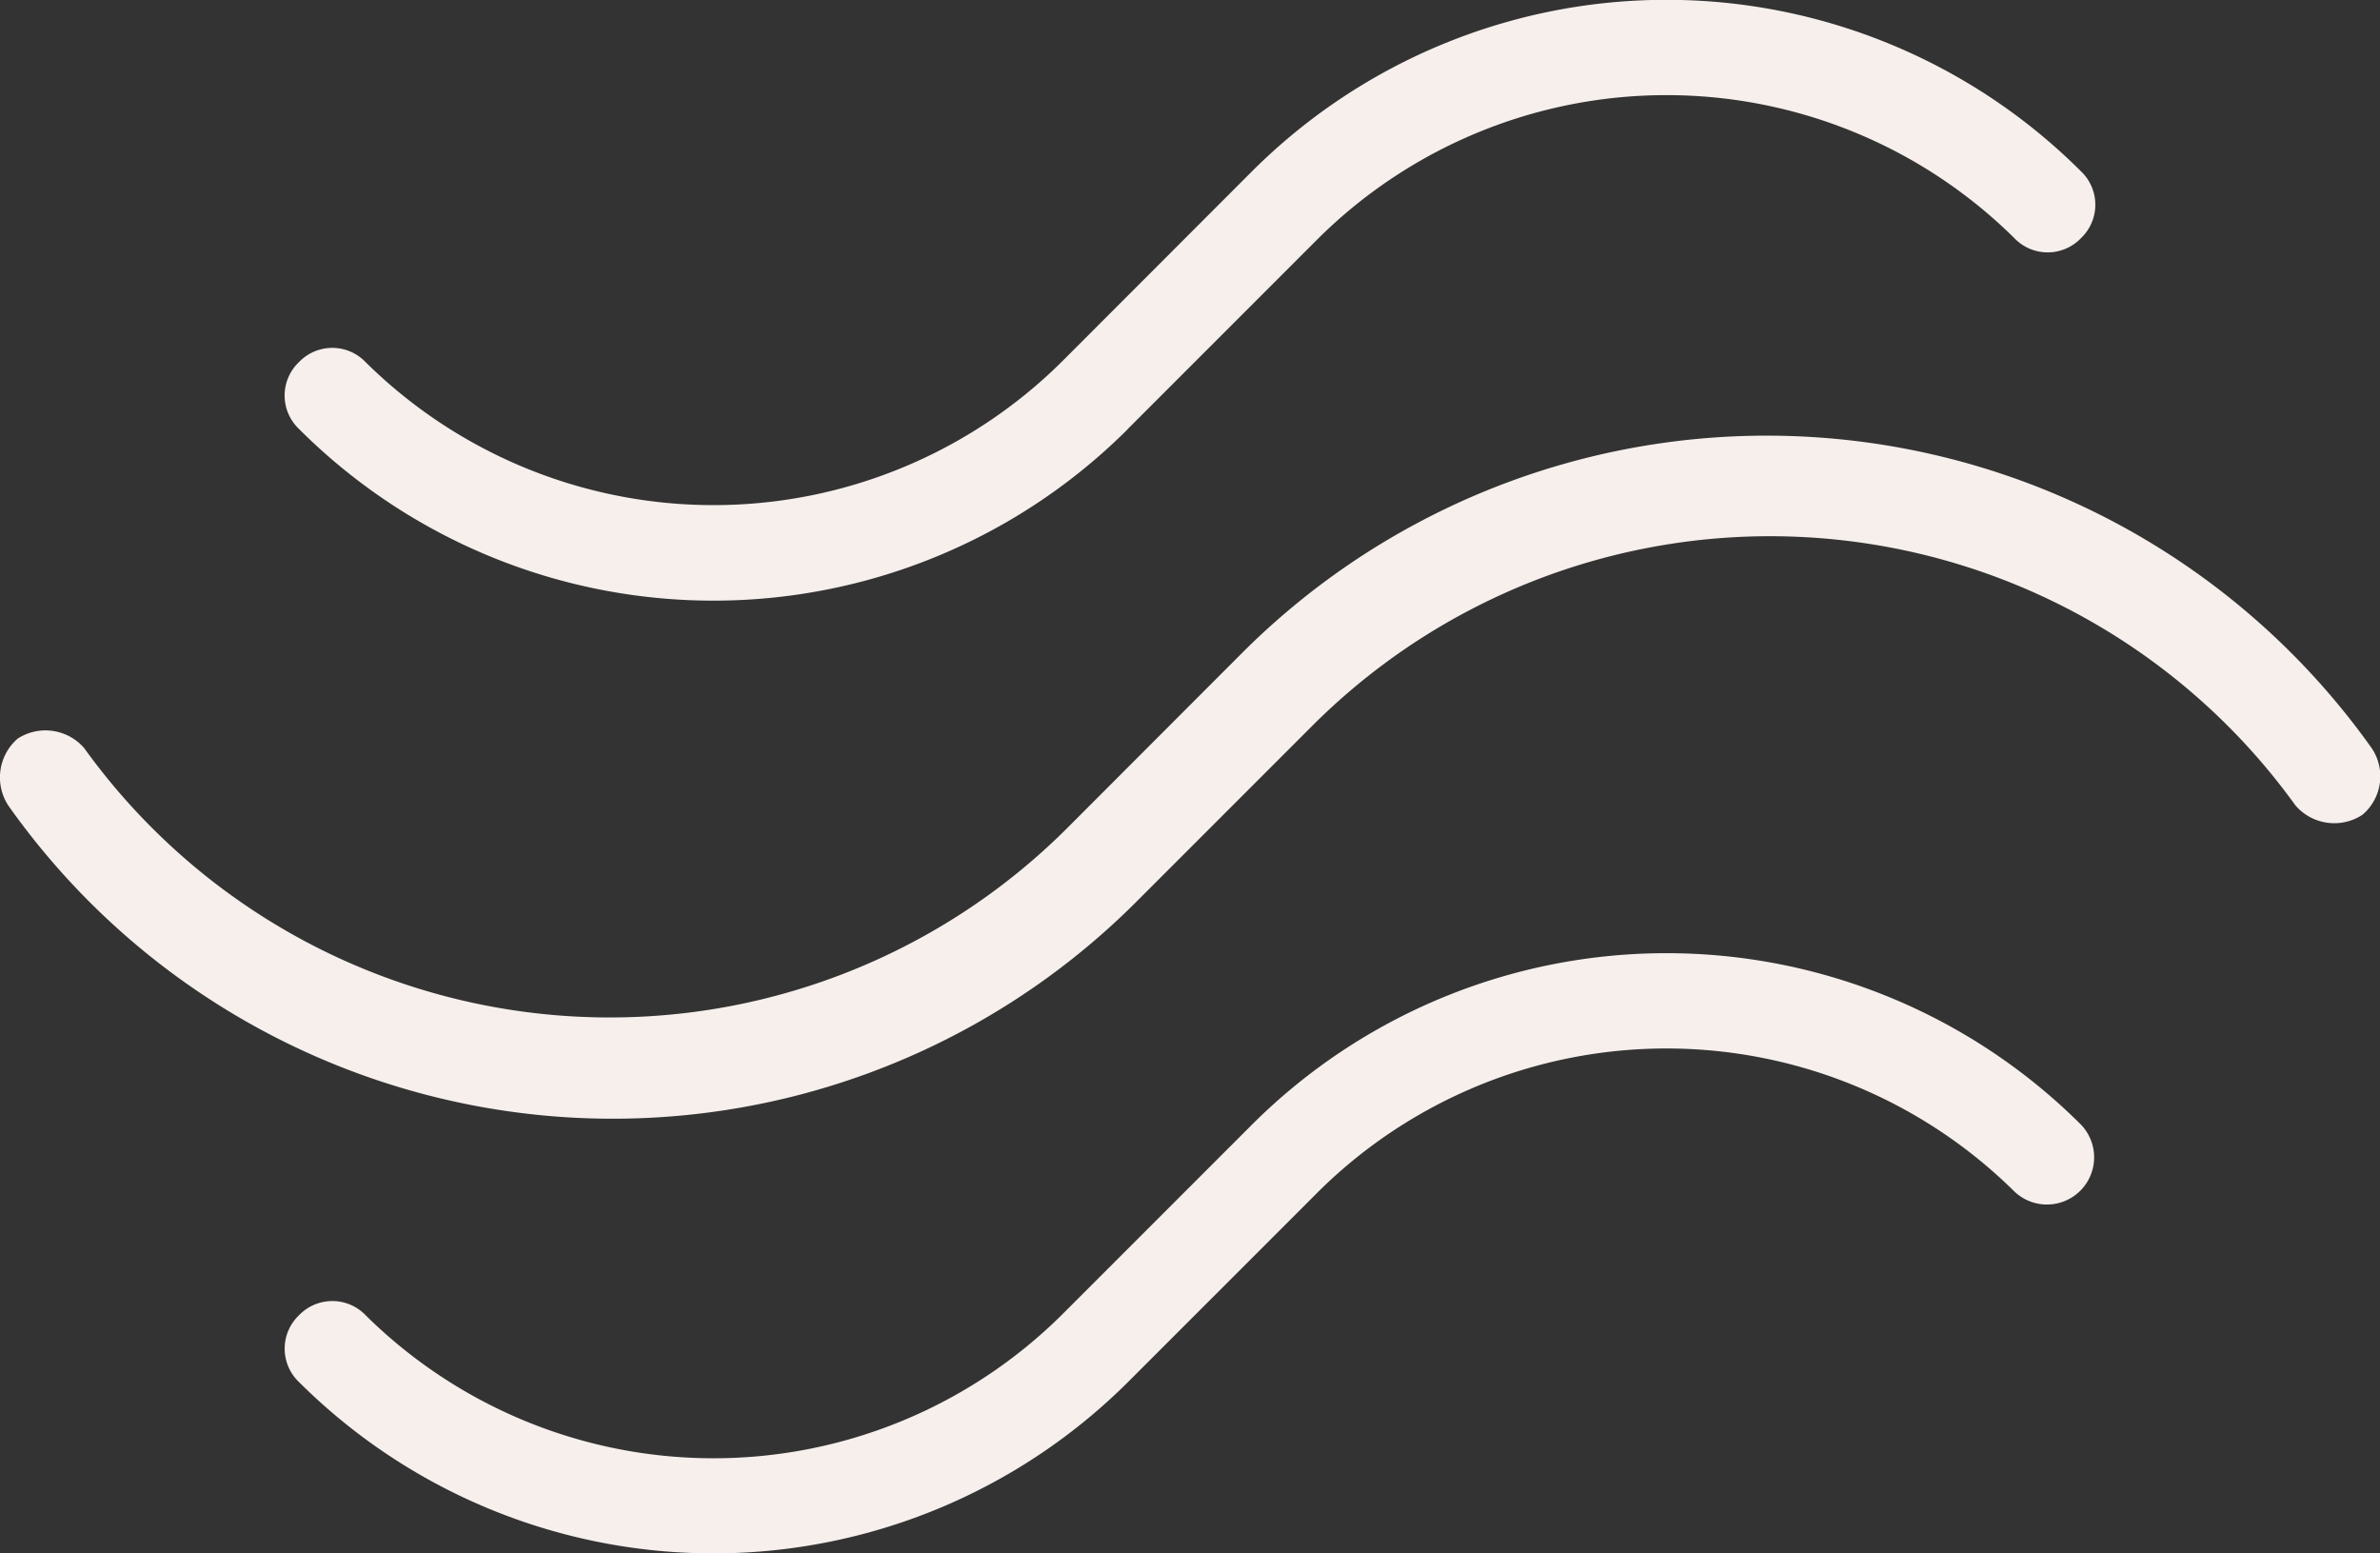 <?xml version="1.0" encoding="UTF-8"?> <svg xmlns="http://www.w3.org/2000/svg" id="Group_4250" data-name="Group 4250" width="45.09" height="29.423" viewBox="0 0 45.09 29.423"><rect x="0" y="0" width="45.09" height="29.423" fill="#333333" stroke="none"/><path id="Path_5303" data-name="Path 5303" d="M7.639,2.9l3.61-3.61a9.372,9.372,0,0,1,13.18,0,.873.873,0,0,0,1.264,0,.873.873,0,0,0,0-1.264,11.115,11.115,0,0,0-15.707,0L6.375,1.64a9.374,9.374,0,0,1-13.181,0,.873.873,0,0,0-1.264,0,.873.873,0,0,0,0,1.264,11.107,11.107,0,0,0,15.708,0m2.347,13.18-3.61,3.61a9.372,9.372,0,0,1-13.18,0,.875.875,0,0,0-1.264,0,.873.873,0,0,0,0,1.264,11.124,11.124,0,0,0,15.707,0l3.61-3.61a9.374,9.374,0,0,1,13.181,0,.894.894,0,0,0,1.264-1.264,11.117,11.117,0,0,0-15.708,0m21.034-5.867a.971.971,0,0,1-1.264-.181A12.266,12.266,0,0,0,11.157,8.5l-3.34,3.34a14.023,14.023,0,0,1-21.395-1.805A.974.974,0,0,1-13.4,8.772a.969.969,0,0,1,1.264.181,12.265,12.265,0,0,0,18.6,1.534L9.8,7.147A14.057,14.057,0,0,1,31.2,8.952a.953.953,0,0,1-.179,1.264" transform="translate(13.733 5.22)" fill="#f6efec"></path></svg> 